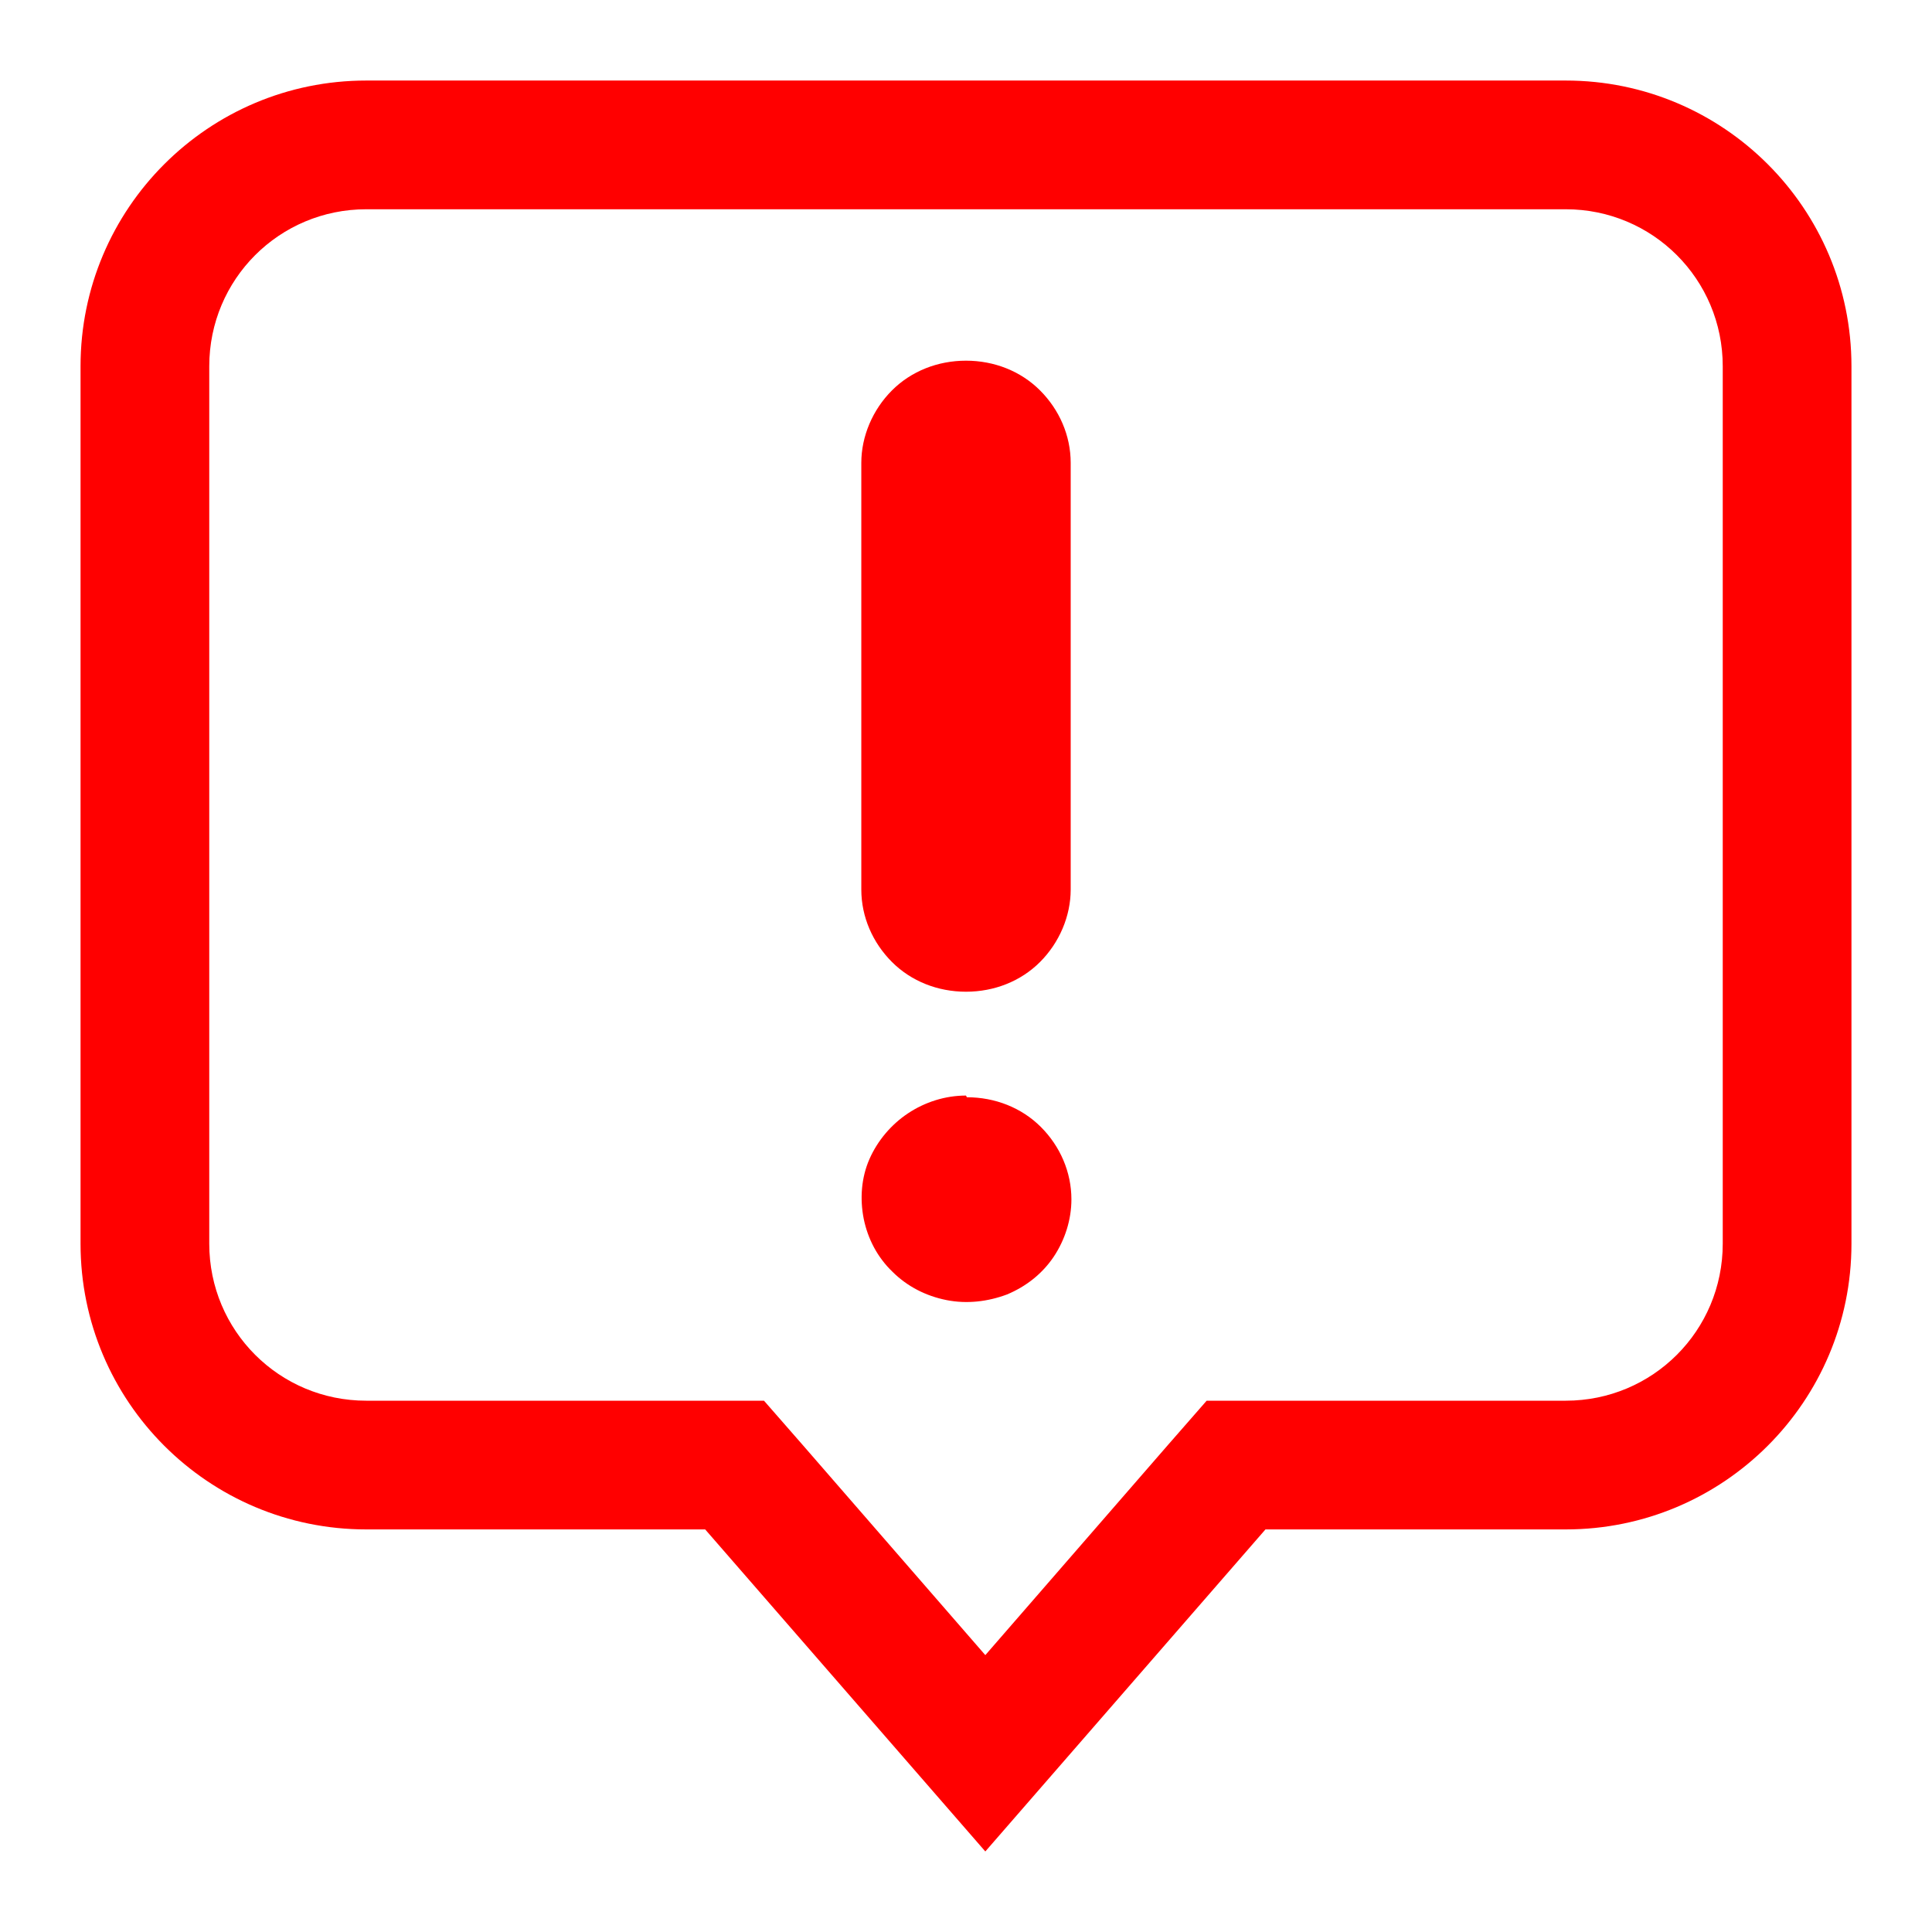 <svg width="16" height="16" viewBox="0 0 16 16" fill="none" xmlns="http://www.w3.org/2000/svg">
<path d="M8 9.073C7.827 9.073 7.66 9.127 7.52 9.22C7.38 9.313 7.267 9.447 7.2 9.6C7.133 9.753 7.12 9.927 7.153 10.094C7.187 10.26 7.267 10.414 7.393 10.534C7.513 10.653 7.667 10.733 7.84 10.767C8.007 10.8 8.18 10.78 8.34 10.72C8.5 10.653 8.633 10.547 8.727 10.407C8.82 10.267 8.873 10.1 8.873 9.933C8.873 9.707 8.78 9.493 8.62 9.333C8.46 9.173 8.24 9.087 8.007 9.087L8 9.073Z" fill="#FF0000"/>
<path d="M8.613 3.233C8.453 3.073 8.233 2.987 8 2.987C7.767 2.987 7.547 3.073 7.387 3.233C7.227 3.393 7.133 3.613 7.133 3.833V7.367C7.133 7.593 7.227 7.807 7.387 7.967C7.547 8.127 7.767 8.213 8 8.213C8.233 8.213 8.453 8.127 8.613 7.967C8.773 7.807 8.867 7.587 8.867 7.367V3.833C8.867 3.607 8.773 3.393 8.613 3.233Z" fill="#FF0000"/>
<path d="M12.967 1.733C13.687 1.733 14.267 2.313 14.267 3.033V10.3C14.267 11.02 13.687 11.6 12.967 11.6H9.993L9.673 11.966L8.16 13.707L6.647 11.966L6.327 11.6H3.033C2.313 11.6 1.733 11.02 1.733 10.3V3.033C1.733 2.313 2.313 1.733 3.033 1.733H12.967ZM12.967 0.667H3.033C1.727 0.667 0.667 1.726 0.667 3.033V10.3C0.667 11.607 1.727 12.666 3.033 12.666H5.84L8.16 15.333L10.48 12.666H12.967C14.273 12.666 15.333 11.607 15.333 10.3V3.033C15.333 1.726 14.273 0.667 12.967 0.667Z" fill="#FF0000"/>
</svg>
